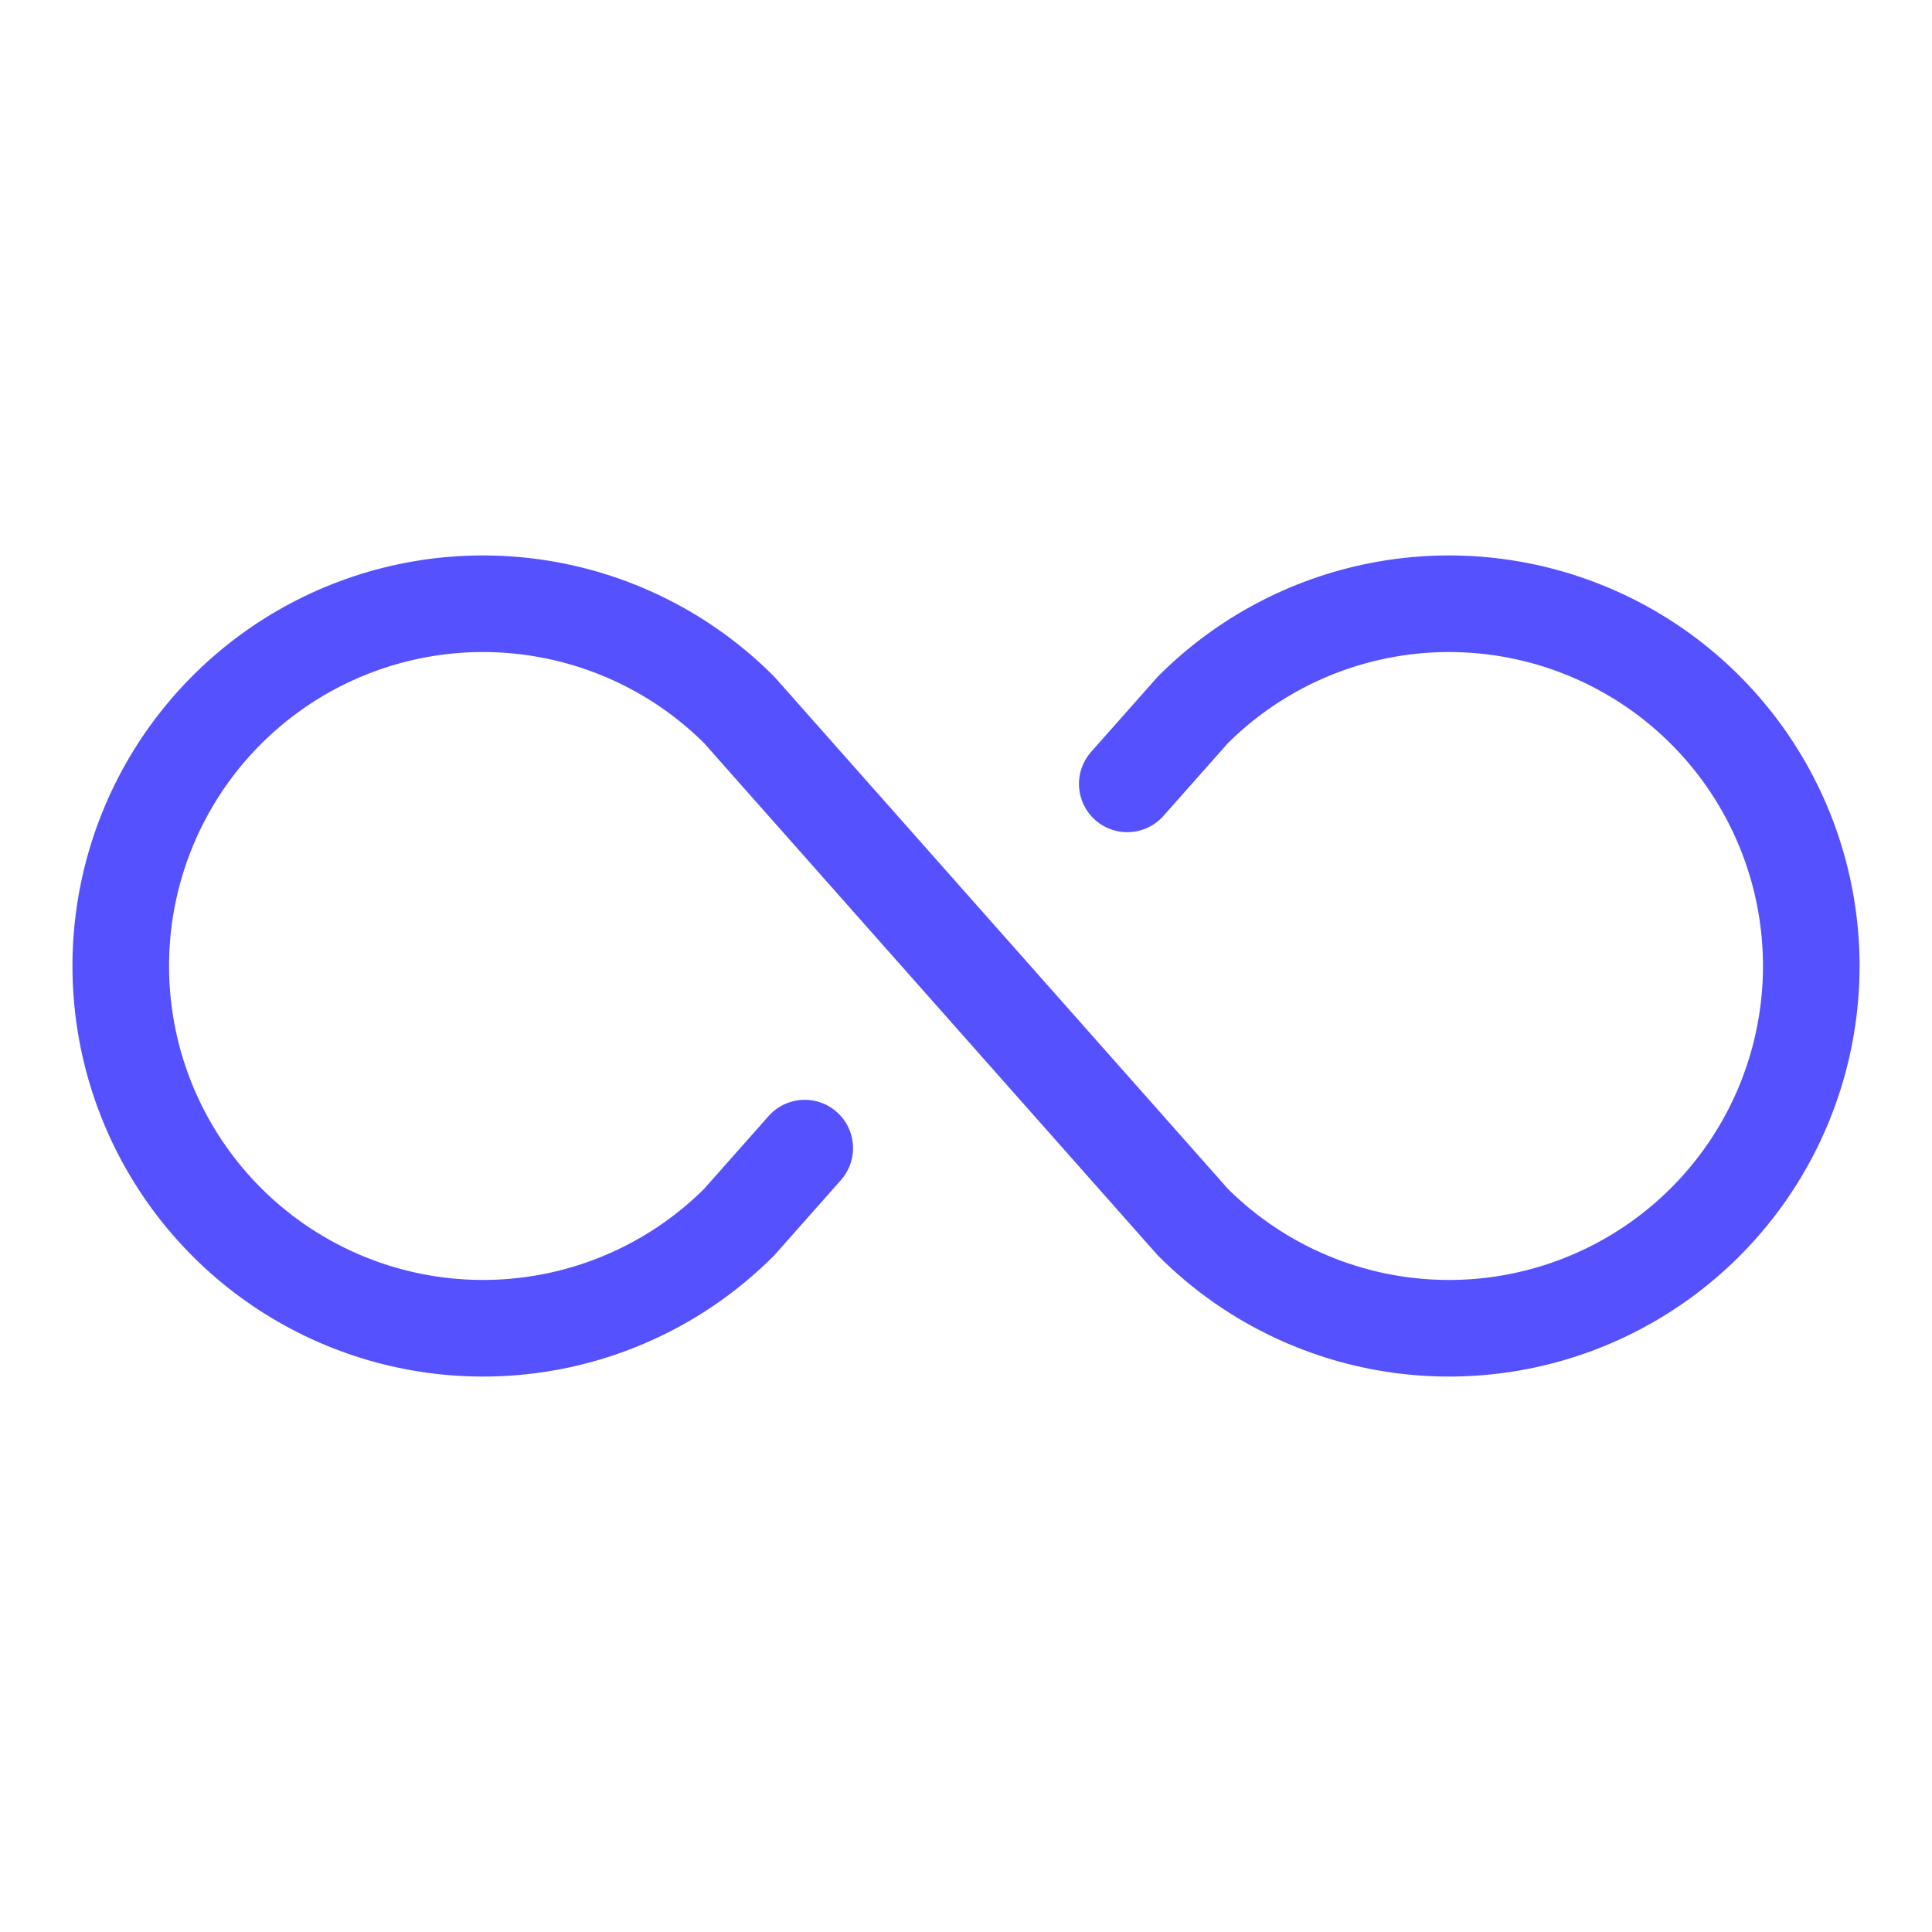 <svg width="80" height="80" viewBox="0 0 80 80" fill="none" xmlns="http://www.w3.org/2000/svg">
<g clip-path="url(#clip0_589_1204)">
<path d="M33.322 47.541L30.607 50.606C28.509 52.704 25.836 54.133 22.926 54.712C20.017 55.291 17 54.994 14.259 53.858C11.518 52.723 9.176 50.8 7.528 48.334C5.879 45.867 5 42.967 5 40C5 37.033 5.879 34.133 7.528 31.666C9.176 29.2 11.518 27.277 14.259 26.142C17 25.006 20.017 24.709 22.926 25.288C25.836 25.867 28.509 27.296 30.607 29.394L49.394 50.606C51.492 52.704 54.164 54.133 57.074 54.712C59.984 55.291 63 54.994 65.741 53.858C68.482 52.723 70.825 50.8 72.473 48.334C74.121 45.867 75.001 42.967 75.001 40C75.001 37.033 74.121 34.133 72.473 31.666C70.825 29.2 68.482 27.277 65.741 26.142C63 25.006 59.984 24.709 57.074 25.288C54.164 25.867 51.492 27.296 49.394 29.394L46.678 32.459" stroke="#5551FF" stroke-width="4" stroke-linecap="round" stroke-linejoin="round"/>
</g>
<defs>
<clipPath id="clip0_589_1204">
<rect width="80" height="80" fill="white"/>
</clipPath>
</defs>
</svg>
